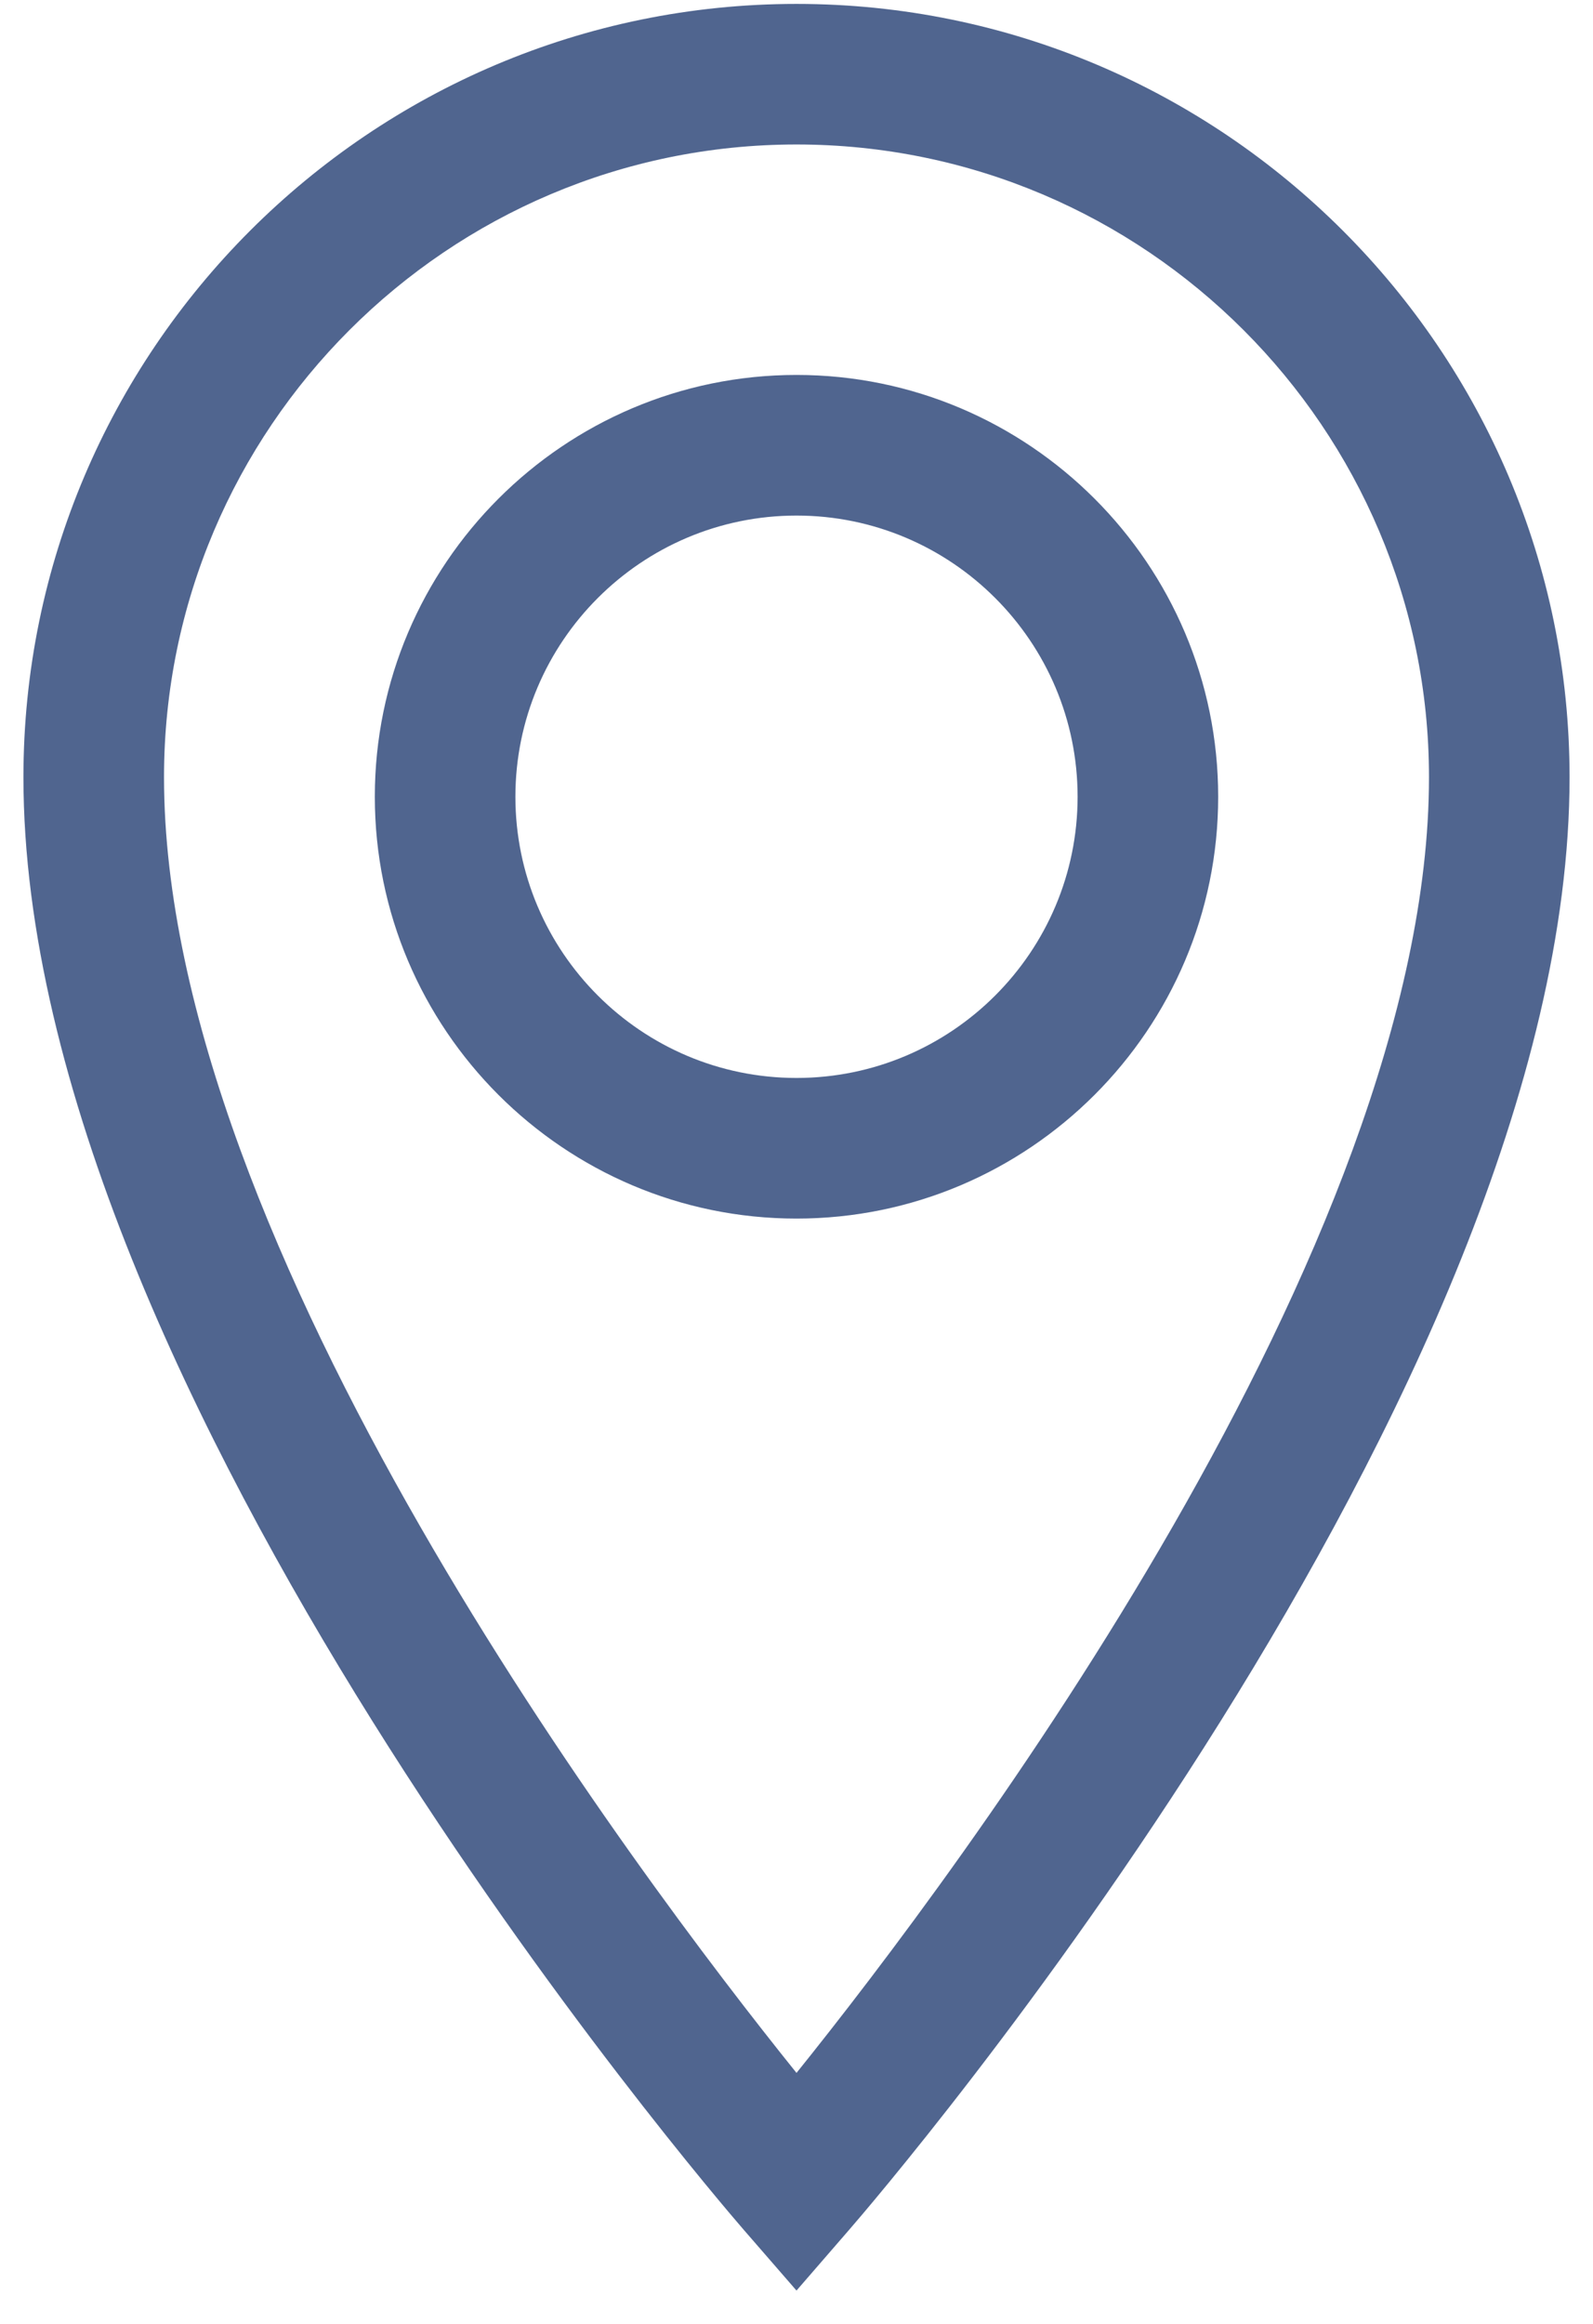<svg width="24" height="35" viewBox="0 0 24 35" fill="none" xmlns="http://www.w3.org/2000/svg">
<path d="M12 0.059C5.579 0.059 0.353 5.283 0.353 11.706C0.353 20.966 10.757 33.065 11.2 33.577L12 34.498L12.8 33.575C13.243 33.065 23.647 20.966 23.647 11.706C23.647 5.283 18.421 0.059 12 0.059ZM12 31.22C9.573 28.204 2.471 18.77 2.471 11.706C2.471 6.452 6.746 2.176 12 2.176C17.254 2.176 21.529 6.452 21.529 11.706C21.529 18.764 14.427 28.204 12 31.22ZM12 5.647C8.497 5.647 5.647 8.498 5.647 12C5.647 15.503 8.497 18.353 12 18.353C15.503 18.353 18.353 15.503 18.353 12C18.353 8.498 15.503 5.647 12 5.647ZM12 16.235C9.664 16.235 7.765 14.336 7.765 12C7.765 9.664 9.664 7.765 12 7.765C14.336 7.765 16.235 9.664 16.235 12C16.235 14.336 14.336 16.235 12 16.235Z" fill="#50658F"/>
</svg>
